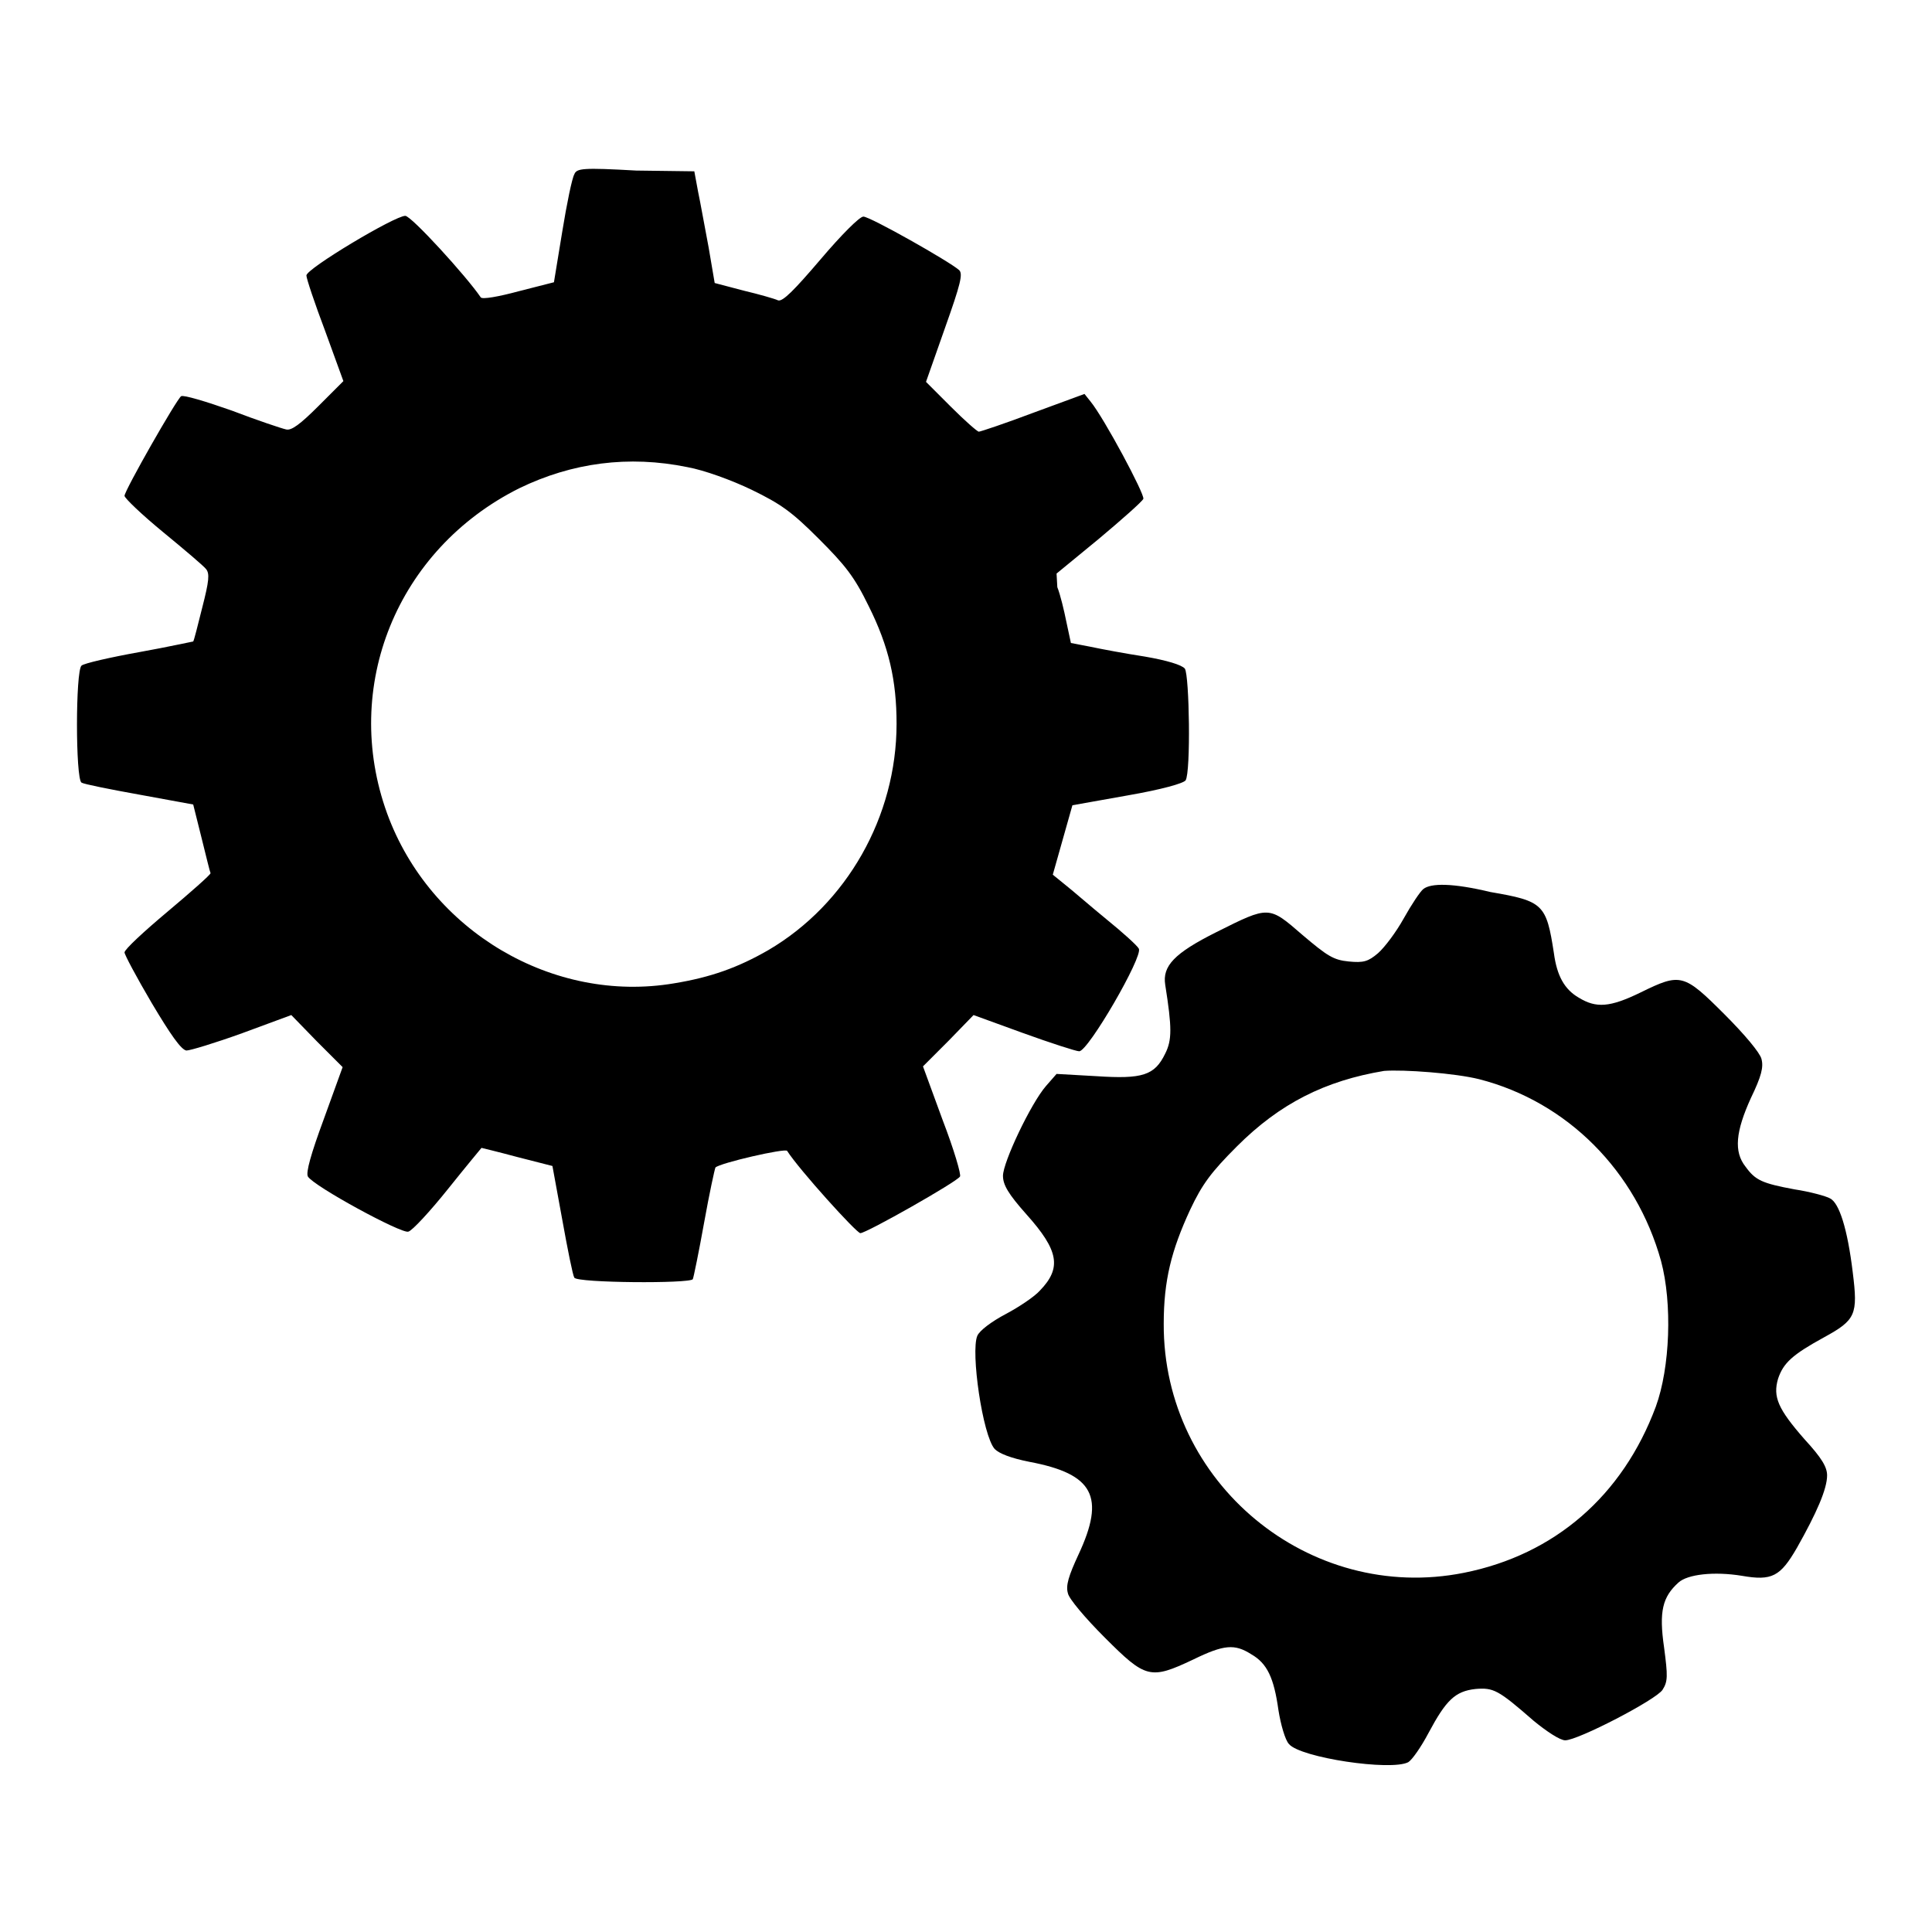 <?xml version="1.0" encoding="utf-8"?>
<!-- Svg Vector Icons : http://www.onlinewebfonts.com/icon -->
<!DOCTYPE svg PUBLIC "-//W3C//DTD SVG 1.1//EN" "http://www.w3.org/Graphics/SVG/1.1/DTD/svg11.dtd">
<svg version="1.1" xmlns="http://www.w3.org/2000/svg" xmlns:xlink="http://www.w3.org/1999/xlink" x="0px" y="0px" viewBox="0 0 256 256" enable-background="new 0 0 256 256" xml:space="preserve">
<g><g><g><path fill="#000000" d="M76.1,23.1c-0.3,0.5-1,3.9-1.6,7.6l-1.1,6.7l-4.7,1.2c-2.6,0.7-4.8,1.1-5,0.8c-1.9-2.8-9.2-10.8-10-10.8c-1.4,0-13.1,7-13.1,7.9c0,0.4,1.1,3.7,2.5,7.4l2.4,6.6l-3.3,3.3c-2.4,2.4-3.6,3.3-4.3,3.1c-0.5-0.1-3.8-1.2-7.2-2.5c-3.4-1.2-6.4-2.1-6.7-1.9c-0.6,0.4-7.5,12.5-7.5,13.2c0,0.3,2.3,2.5,5.1,4.8c2.8,2.3,5.4,4.5,5.7,4.9c0.5,0.6,0.4,1.6-0.5,5.1c-0.6,2.4-1.1,4.4-1.2,4.5c-0.1,0-3.2,0.7-7.1,1.4c-3.9,0.7-7.4,1.5-7.7,1.8c-0.8,0.7-0.8,15,0,15.5c0.3,0.2,3.8,0.9,7.7,1.6l7.1,1.3l1.1,4.4c0.6,2.4,1.1,4.5,1.2,4.7c0,0.2-2.6,2.5-5.7,5.1c-3.1,2.6-5.7,5-5.7,5.4c0,0.3,1.6,3.3,3.6,6.7c2.5,4.2,3.9,6.2,4.6,6.3c0.5,0,3.8-1,7.4-2.3l6.5-2.4L42,138l3.4,3.4l-2.5,6.9c-1.7,4.6-2.4,7.1-2.1,7.6c0.8,1.3,12.4,7.6,13.3,7.3c0.5-0.1,2.9-2.7,5.3-5.7c2.4-3,4.4-5.4,4.4-5.4c0,0,2.1,0.5,4.7,1.2l4.7,1.2l1.3,7.1c0.7,3.9,1.4,7.4,1.6,7.7c0.4,0.7,15.3,0.8,15.7,0.2c0.1-0.2,0.8-3.6,1.5-7.5c0.7-3.9,1.4-7.1,1.5-7.3c0.6-0.6,9.3-2.6,9.5-2.2c1.6,2.5,9.2,10.9,9.7,10.9c0.8,0,12.8-6.8,13.2-7.5c0.2-0.2-0.8-3.6-2.3-7.5l-2.6-7.1l3.4-3.4l3.3-3.4l6.6,2.4c3.6,1.3,7,2.4,7.4,2.4c1.2,0,8.5-12.6,7.9-13.6c-0.2-0.4-2.2-2.2-4.3-3.9c-2.2-1.8-4.6-3.9-5.5-4.6l-1.6-1.3l1.3-4.6l1.3-4.6l7.3-1.3c4.6-0.8,7.4-1.6,7.7-2c0.7-1.1,0.5-13.9-0.1-14.8c-0.4-0.5-2.4-1.1-5.3-1.6c-2.6-0.4-5.8-1-7.2-1.3l-2.6-0.5l-0.6-2.8c-0.3-1.5-0.8-3.6-1.2-4.6L140,76l5.6-4.6c3.1-2.6,5.7-4.9,5.9-5.3c0.2-0.6-5.2-10.7-7-12.9l-0.8-1l-6.8,2.5c-3.7,1.4-7,2.5-7.2,2.5c-0.2,0-1.9-1.5-3.7-3.3l-3.3-3.3l2.5-7.1c2.1-5.9,2.4-7.2,1.9-7.7c-1.2-1.1-11.8-7.1-12.7-7.1c-0.5,0-2.9,2.4-5.7,5.7c-3.5,4.1-5,5.6-5.6,5.4c-0.4-0.2-2.5-0.8-4.6-1.3l-3.8-1l-0.8-4.7c-0.5-2.6-1.1-6-1.4-7.4l-0.5-2.7l-7.7-0.1C77.2,22.2,76.4,22.3,76.1,23.1z M91.1,61.9c2.2,0.4,5.8,1.7,8.5,3c3.9,1.9,5.3,2.9,8.9,6.5c3.5,3.5,4.7,5,6.6,8.9c2.7,5.4,3.7,9.9,3.7,15.6c0,12.3-6.6,23.9-17,30c-4,2.3-7.6,3.6-12.5,4.4c-16,2.7-32.3-6.9-38-22.5c-6.1-16.8,1.3-35,17.5-43.1C75.8,61.3,83.3,60.3,91.1,61.9z"/><path fill="#000000" d="M188.6,117.8c-0.4,0.3-1.6,2.1-2.6,3.9c-1,1.8-2.5,3.8-3.4,4.6c-1.3,1.1-1.9,1.3-3.9,1.1c-2-0.2-2.8-0.7-6.1-3.5c-4.5-3.9-4.4-3.9-11.4-0.4c-5.6,2.8-7.2,4.5-6.8,7c0.9,5.7,0.9,7.3,0,9.1c-1.4,2.9-3,3.4-9.1,3l-5.3-0.3l-1.4,1.6c-2,2.3-5.7,10.1-5.7,11.9c0,1.2,0.7,2.4,3.1,5.1c4.3,4.8,4.7,7.1,1.8,10.1c-0.7,0.8-2.8,2.2-4.5,3.1c-1.9,1-3.5,2.2-3.8,2.9c-0.9,2.1,0.7,13.2,2.3,15c0.6,0.6,2.1,1.2,4.6,1.7c8.5,1.6,10.1,4.6,6.5,12.3c-1.3,2.8-1.7,4.1-1.4,5.1c0.1,0.7,2.3,3.3,4.9,5.9c5.4,5.4,6,5.6,11.7,2.9c4.1-2,5.5-2.1,7.7-0.7c2.1,1.2,3,3.1,3.6,7.4c0.3,1.9,0.9,4,1.4,4.5c1.5,1.8,13.5,3.6,15.8,2.4c0.5-0.3,1.7-2,2.7-3.9c2.3-4.3,3.5-5.5,6.2-5.8c2.4-0.2,3,0.1,7.7,4.2c1.7,1.4,3.5,2.6,4.2,2.6c1.7,0,12.1-5.4,12.9-6.7c0.7-1.1,0.7-1.8,0.2-5.6c-0.7-4.8-0.2-6.7,1.9-8.6c1.2-1.1,4.7-1.5,8.4-0.9c4,0.7,5.1,0.1,7.3-3.7c2.6-4.6,4-7.8,4-9.6c0-1.1-0.7-2.3-3-4.8c-3.5-4-4.2-5.6-3.5-8c0.7-2.1,1.9-3.2,6.1-5.5c4.2-2.3,4.5-3,3.8-8.6c-0.7-5.8-1.8-9.2-3-9.8c-0.5-0.3-2.7-0.9-4.7-1.2c-4.3-0.8-5.2-1.2-6.5-3c-1.6-2-1.3-4.7,0.7-9.1c1.4-2.9,1.7-4.1,1.4-5.2c-0.2-0.8-2.2-3.2-4.9-5.9c-5.4-5.4-5.8-5.5-11.1-2.9c-4.1,2-5.9,2.1-8.2,0.7c-1.9-1.1-2.9-2.9-3.3-5.9c-1-6.5-1.4-6.9-8.4-8.1C192.5,117,189.6,117,188.6,117.8z M196,143c11.7,3,20.8,12.2,24.1,24.1c1.5,5.6,1.2,14.1-0.7,19.3c-4.4,11.8-13.4,19.6-25.4,22c-20.5,4.1-39.9-11.9-39.8-33c0-5.7,1-9.7,3.5-15.1c1.6-3.4,2.8-5,6.2-8.4c5.7-5.7,11.7-8.7,19.5-10C186,141.7,192.8,142.2,196,143z"/></g></g></g>
</svg>